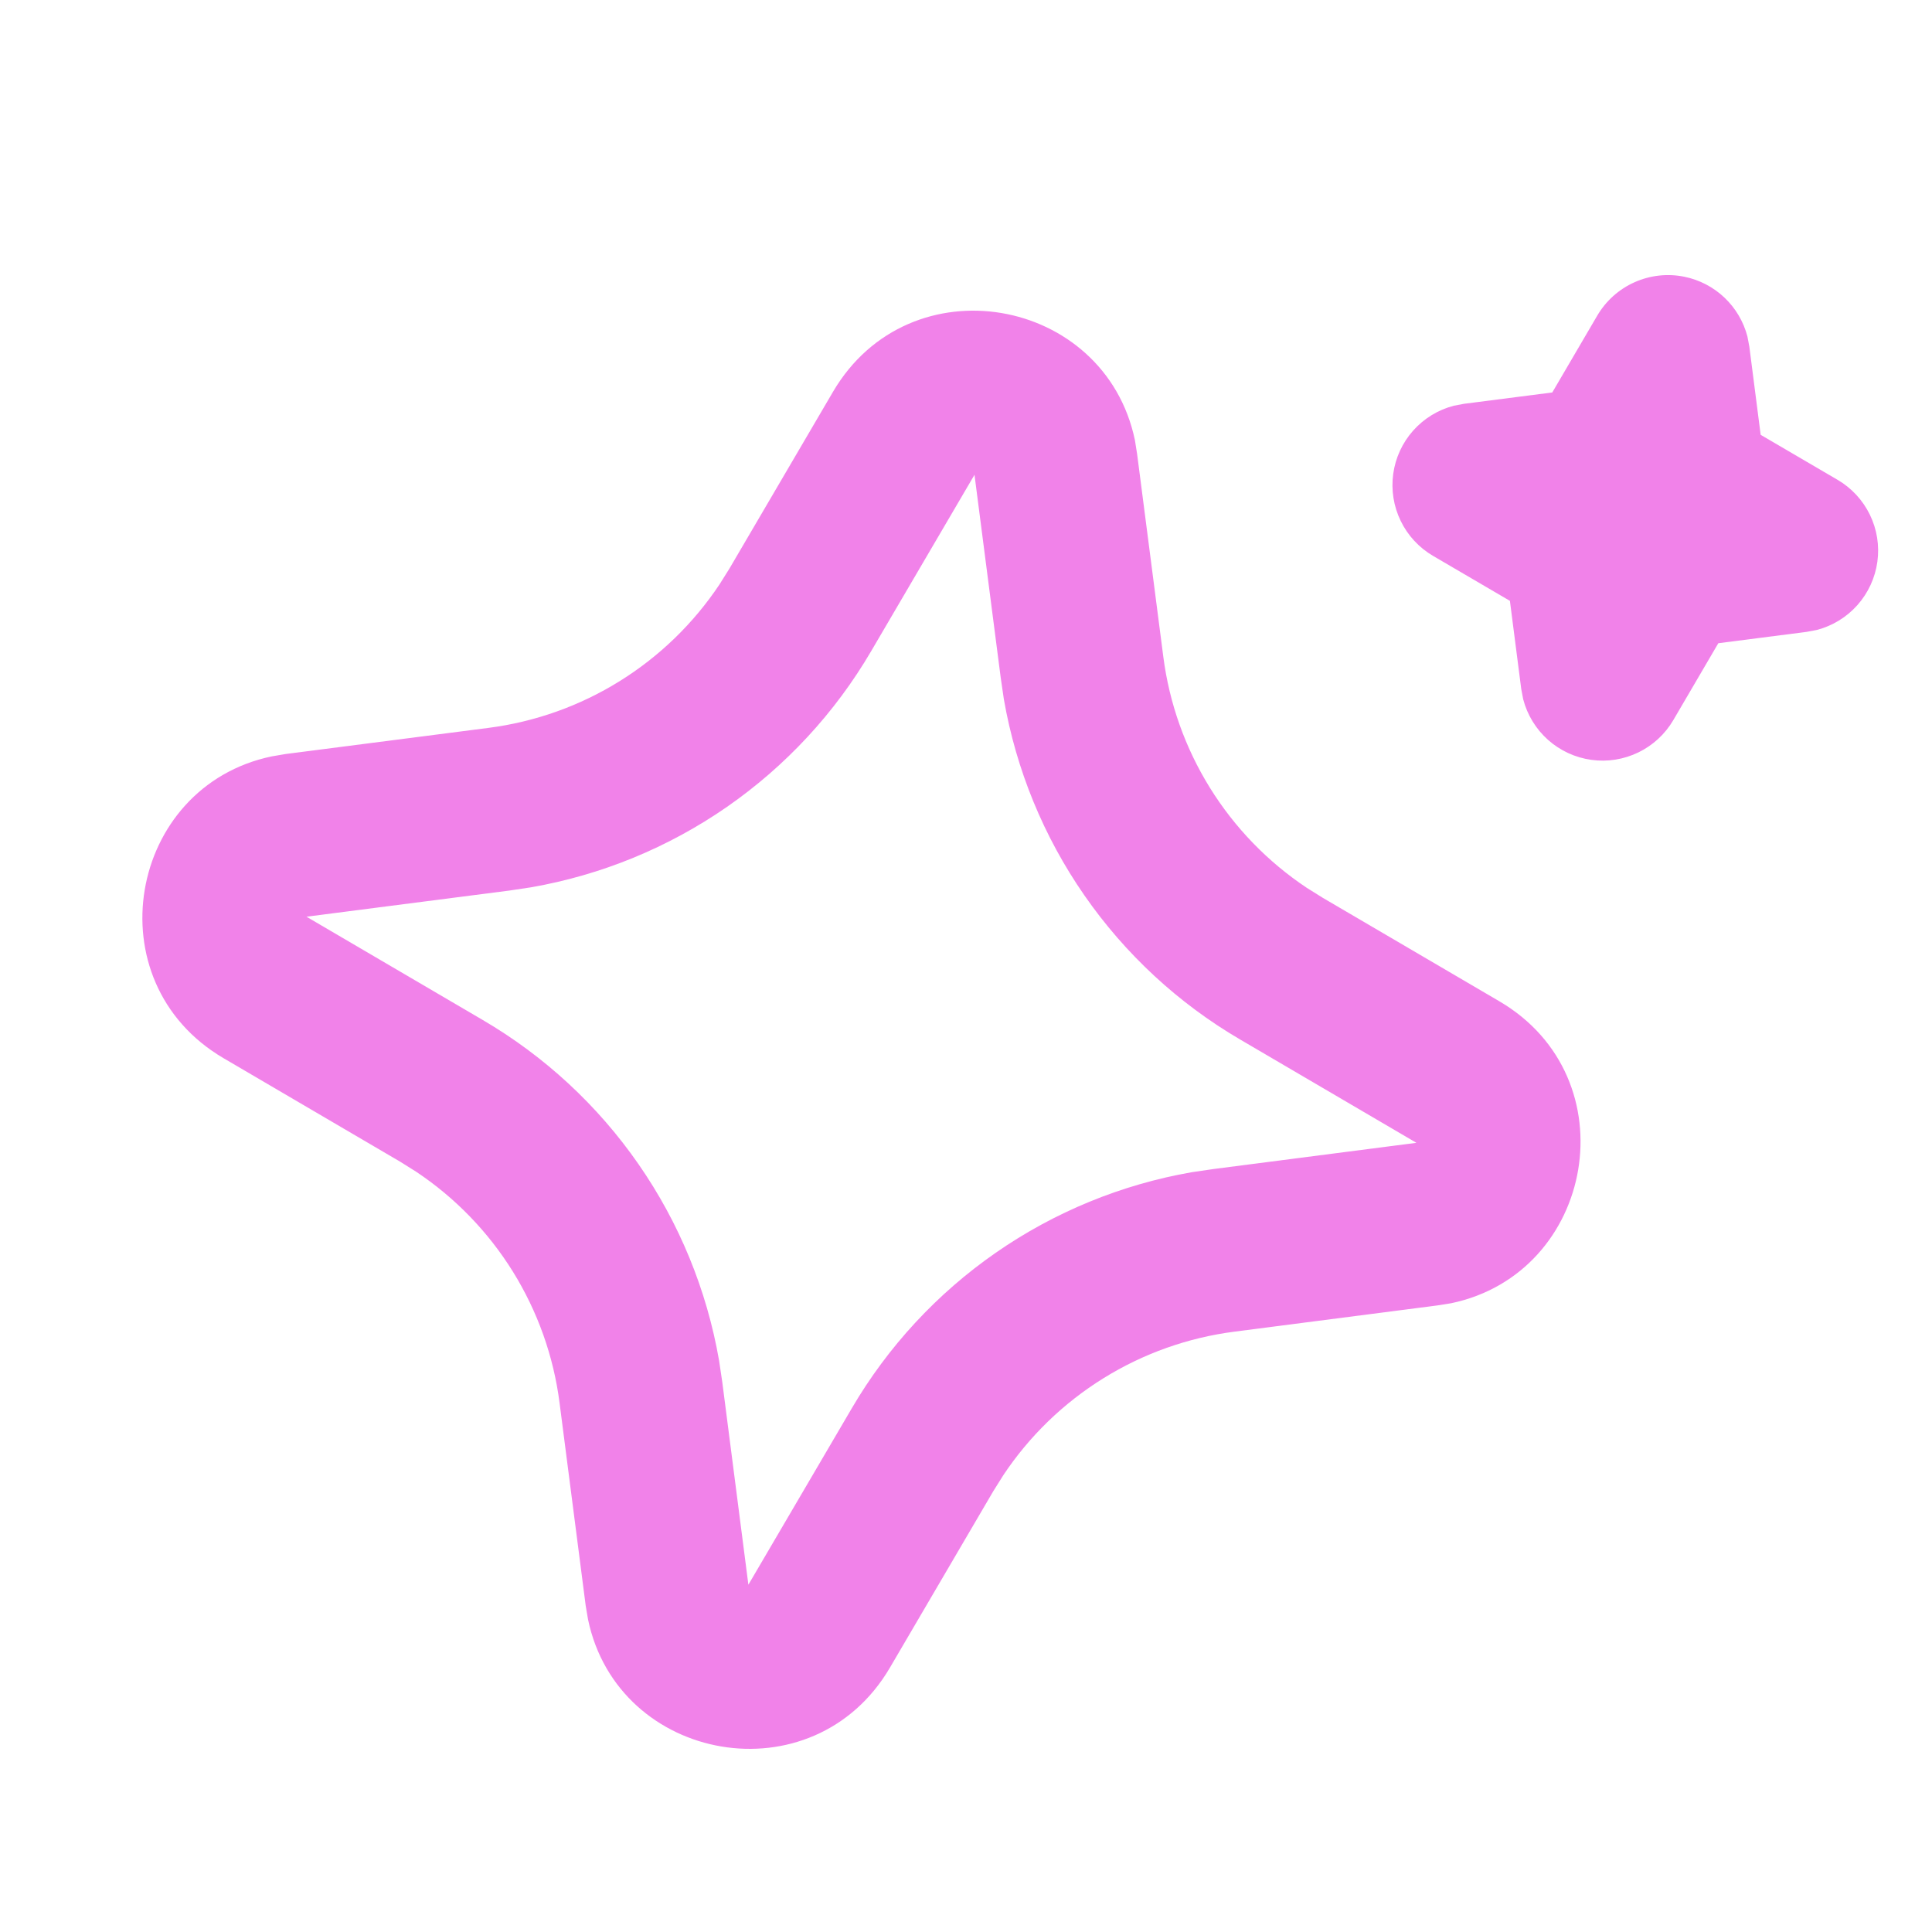 <?xml version="1.0" encoding="UTF-8"?> <svg xmlns="http://www.w3.org/2000/svg" width="116" height="116" viewBox="0 0 116 116" fill="none"><path d="M50.012 23.529C54.617 15.673 66.336 17.794 68.141 26.423L68.273 27.254L69.847 39.434C70.208 42.228 71.163 44.911 72.648 47.304C74.134 49.697 76.115 51.743 78.459 53.305L79.426 53.909L90.021 60.117C97.877 64.723 95.756 76.442 87.132 78.248L86.301 78.38L74.121 79.954C71.327 80.314 68.642 81.268 66.249 82.754C63.855 84.239 61.808 86.221 60.246 88.565L59.642 89.527L53.433 100.127C48.827 107.983 37.108 105.862 35.307 97.238L35.166 96.405L33.596 84.226C33.237 81.432 32.282 78.748 30.797 76.354C29.311 73.961 27.33 71.914 24.985 70.351L24.023 69.748L13.428 63.539C5.568 58.933 7.689 47.214 16.317 45.414L17.15 45.272L29.329 43.703C32.122 43.343 34.806 42.388 37.198 40.902C39.591 39.416 41.637 37.435 43.199 35.091L43.802 34.129L50.012 23.529ZM58.51 28.507L52.302 39.102C50.132 42.807 47.18 45.994 43.653 48.443C40.125 50.891 36.106 52.541 31.876 53.277L30.58 53.471L18.401 55.04L28.996 61.248C32.701 63.419 35.889 66.37 38.337 69.898C40.785 73.425 42.435 77.444 43.172 81.674L43.365 82.97L44.934 95.149L51.143 84.555C53.313 80.849 56.264 77.662 59.792 75.213C63.319 72.765 67.338 71.115 71.569 70.379L72.863 70.19L85.043 68.616L74.449 62.407C70.744 60.237 67.556 57.286 65.108 53.758C62.659 50.231 61.01 46.212 60.273 41.982L60.084 40.687L58.51 28.507ZM101.134 16.617C102.037 16.801 102.87 17.234 103.538 17.868C104.207 18.502 104.685 19.31 104.917 20.201L105.033 20.813L105.713 26.108L110.325 28.806C111.167 29.297 111.844 30.028 112.27 30.905C112.697 31.782 112.853 32.765 112.72 33.731C112.586 34.697 112.169 35.602 111.522 36.33C110.874 37.059 110.024 37.579 109.081 37.824L108.464 37.94L103.17 38.62L100.471 43.231C99.979 44.073 99.248 44.749 98.371 45.175C97.494 45.601 96.511 45.757 95.545 45.623C94.579 45.489 93.675 45.072 92.947 44.424C92.219 43.775 91.699 42.926 91.454 41.982L91.338 41.37L90.657 36.076L86.046 33.378C85.204 32.886 84.527 32.156 84.101 31.279C83.674 30.402 83.518 29.418 83.651 28.452C83.784 27.486 84.201 26.582 84.849 25.853C85.497 25.125 86.347 24.605 87.29 24.36L87.907 24.244L93.201 23.564L95.9 18.953C96.419 18.066 97.203 17.363 98.142 16.945C99.081 16.526 100.127 16.411 101.134 16.617Z" fill="#F182E9"></path></svg> 